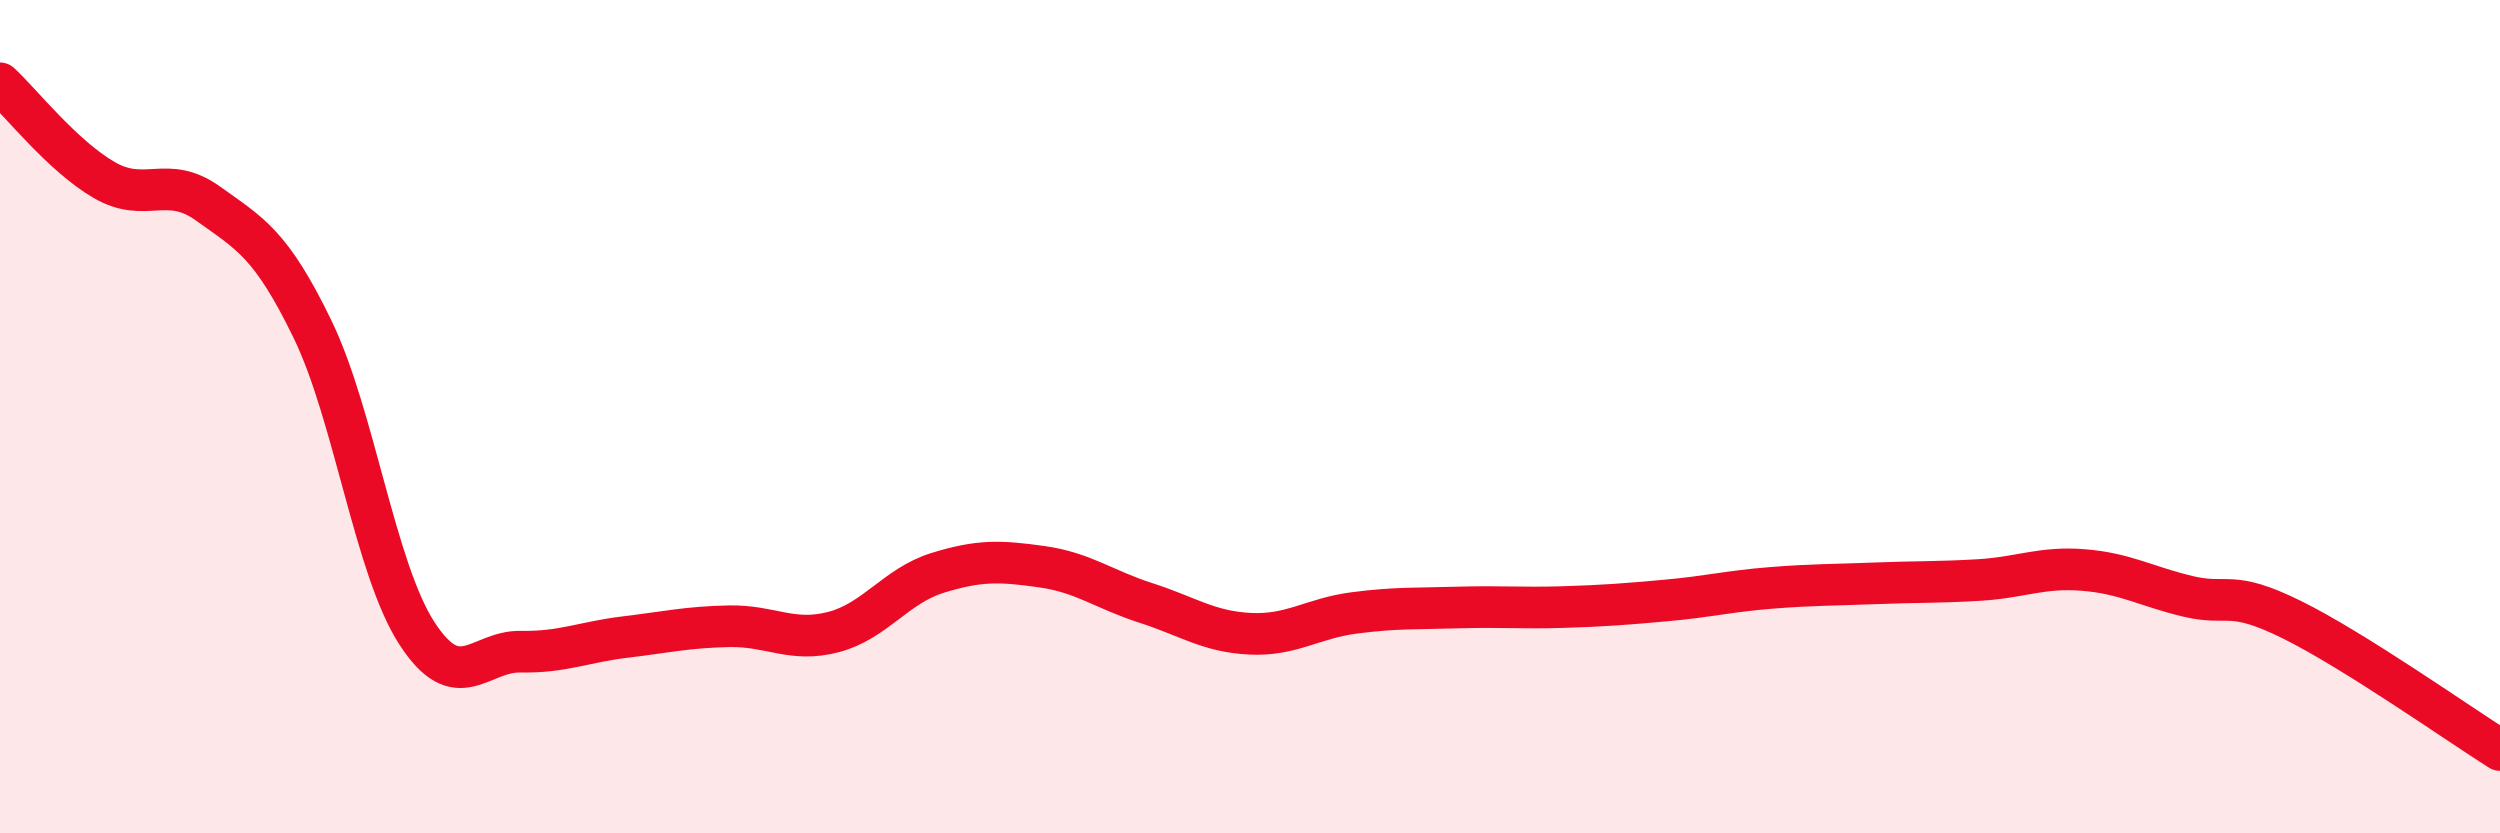 
    <svg width="60" height="20" viewBox="0 0 60 20" xmlns="http://www.w3.org/2000/svg">
      <path
        d="M 0,2 C 0.5,2.46 1.5,3.74 2.5,4.32 C 3.5,4.9 4,4.17 5,4.89 C 6,5.61 6.5,5.84 7.5,7.9 C 8.5,9.96 9,13.64 10,15.19 C 11,16.74 11.5,15.62 12.5,15.64 C 13.5,15.66 14,15.41 15,15.29 C 16,15.17 16.5,15.05 17.5,15.03 C 18.5,15.01 19,15.43 20,15.17 C 21,14.91 21.5,14.06 22.5,13.75 C 23.5,13.44 24,13.46 25,13.6 C 26,13.74 26.5,14.15 27.5,14.47 C 28.5,14.79 29,15.16 30,15.21 C 31,15.26 31.5,14.84 32.5,14.71 C 33.5,14.58 34,14.61 35,14.58 C 36,14.55 36.5,14.6 37.5,14.57 C 38.5,14.54 39,14.5 40,14.41 C 41,14.32 41.5,14.19 42.5,14.11 C 43.5,14.03 44,14.04 45,14 C 46,13.96 46.5,13.98 47.5,13.92 C 48.5,13.86 49,13.6 50,13.68 C 51,13.76 51.5,14.07 52.5,14.31 C 53.5,14.55 53.5,14.13 55,14.87 C 56.5,15.61 59,17.37 60,18L60 20L0 20Z"
        fill="#EB0A25"
        opacity="0.1"
        stroke-linecap="round"
        stroke-linejoin="round"
      />
      <path
        d="M 0,2 C 0.5,2.46 1.5,3.74 2.5,4.32 C 3.5,4.9 4,4.17 5,4.89 C 6,5.61 6.5,5.84 7.5,7.9 C 8.5,9.96 9,13.64 10,15.19 C 11,16.74 11.5,15.62 12.5,15.64 C 13.5,15.66 14,15.41 15,15.29 C 16,15.17 16.5,15.05 17.5,15.03 C 18.5,15.01 19,15.43 20,15.17 C 21,14.91 21.5,14.06 22.5,13.75 C 23.5,13.44 24,13.46 25,13.6 C 26,13.74 26.5,14.15 27.5,14.47 C 28.5,14.79 29,15.16 30,15.21 C 31,15.26 31.5,14.84 32.5,14.71 C 33.5,14.58 34,14.61 35,14.58 C 36,14.55 36.5,14.6 37.5,14.57 C 38.5,14.54 39,14.5 40,14.41 C 41,14.32 41.5,14.19 42.5,14.11 C 43.5,14.03 44,14.04 45,14 C 46,13.96 46.5,13.98 47.5,13.92 C 48.5,13.86 49,13.6 50,13.68 C 51,13.76 51.5,14.07 52.5,14.31 C 53.5,14.55 53.5,14.13 55,14.87 C 56.5,15.61 59,17.37 60,18"
        stroke="#EB0A25"
        stroke-width="1"
        fill="none"
        stroke-linecap="round"
        stroke-linejoin="round"
      />
    </svg>
  